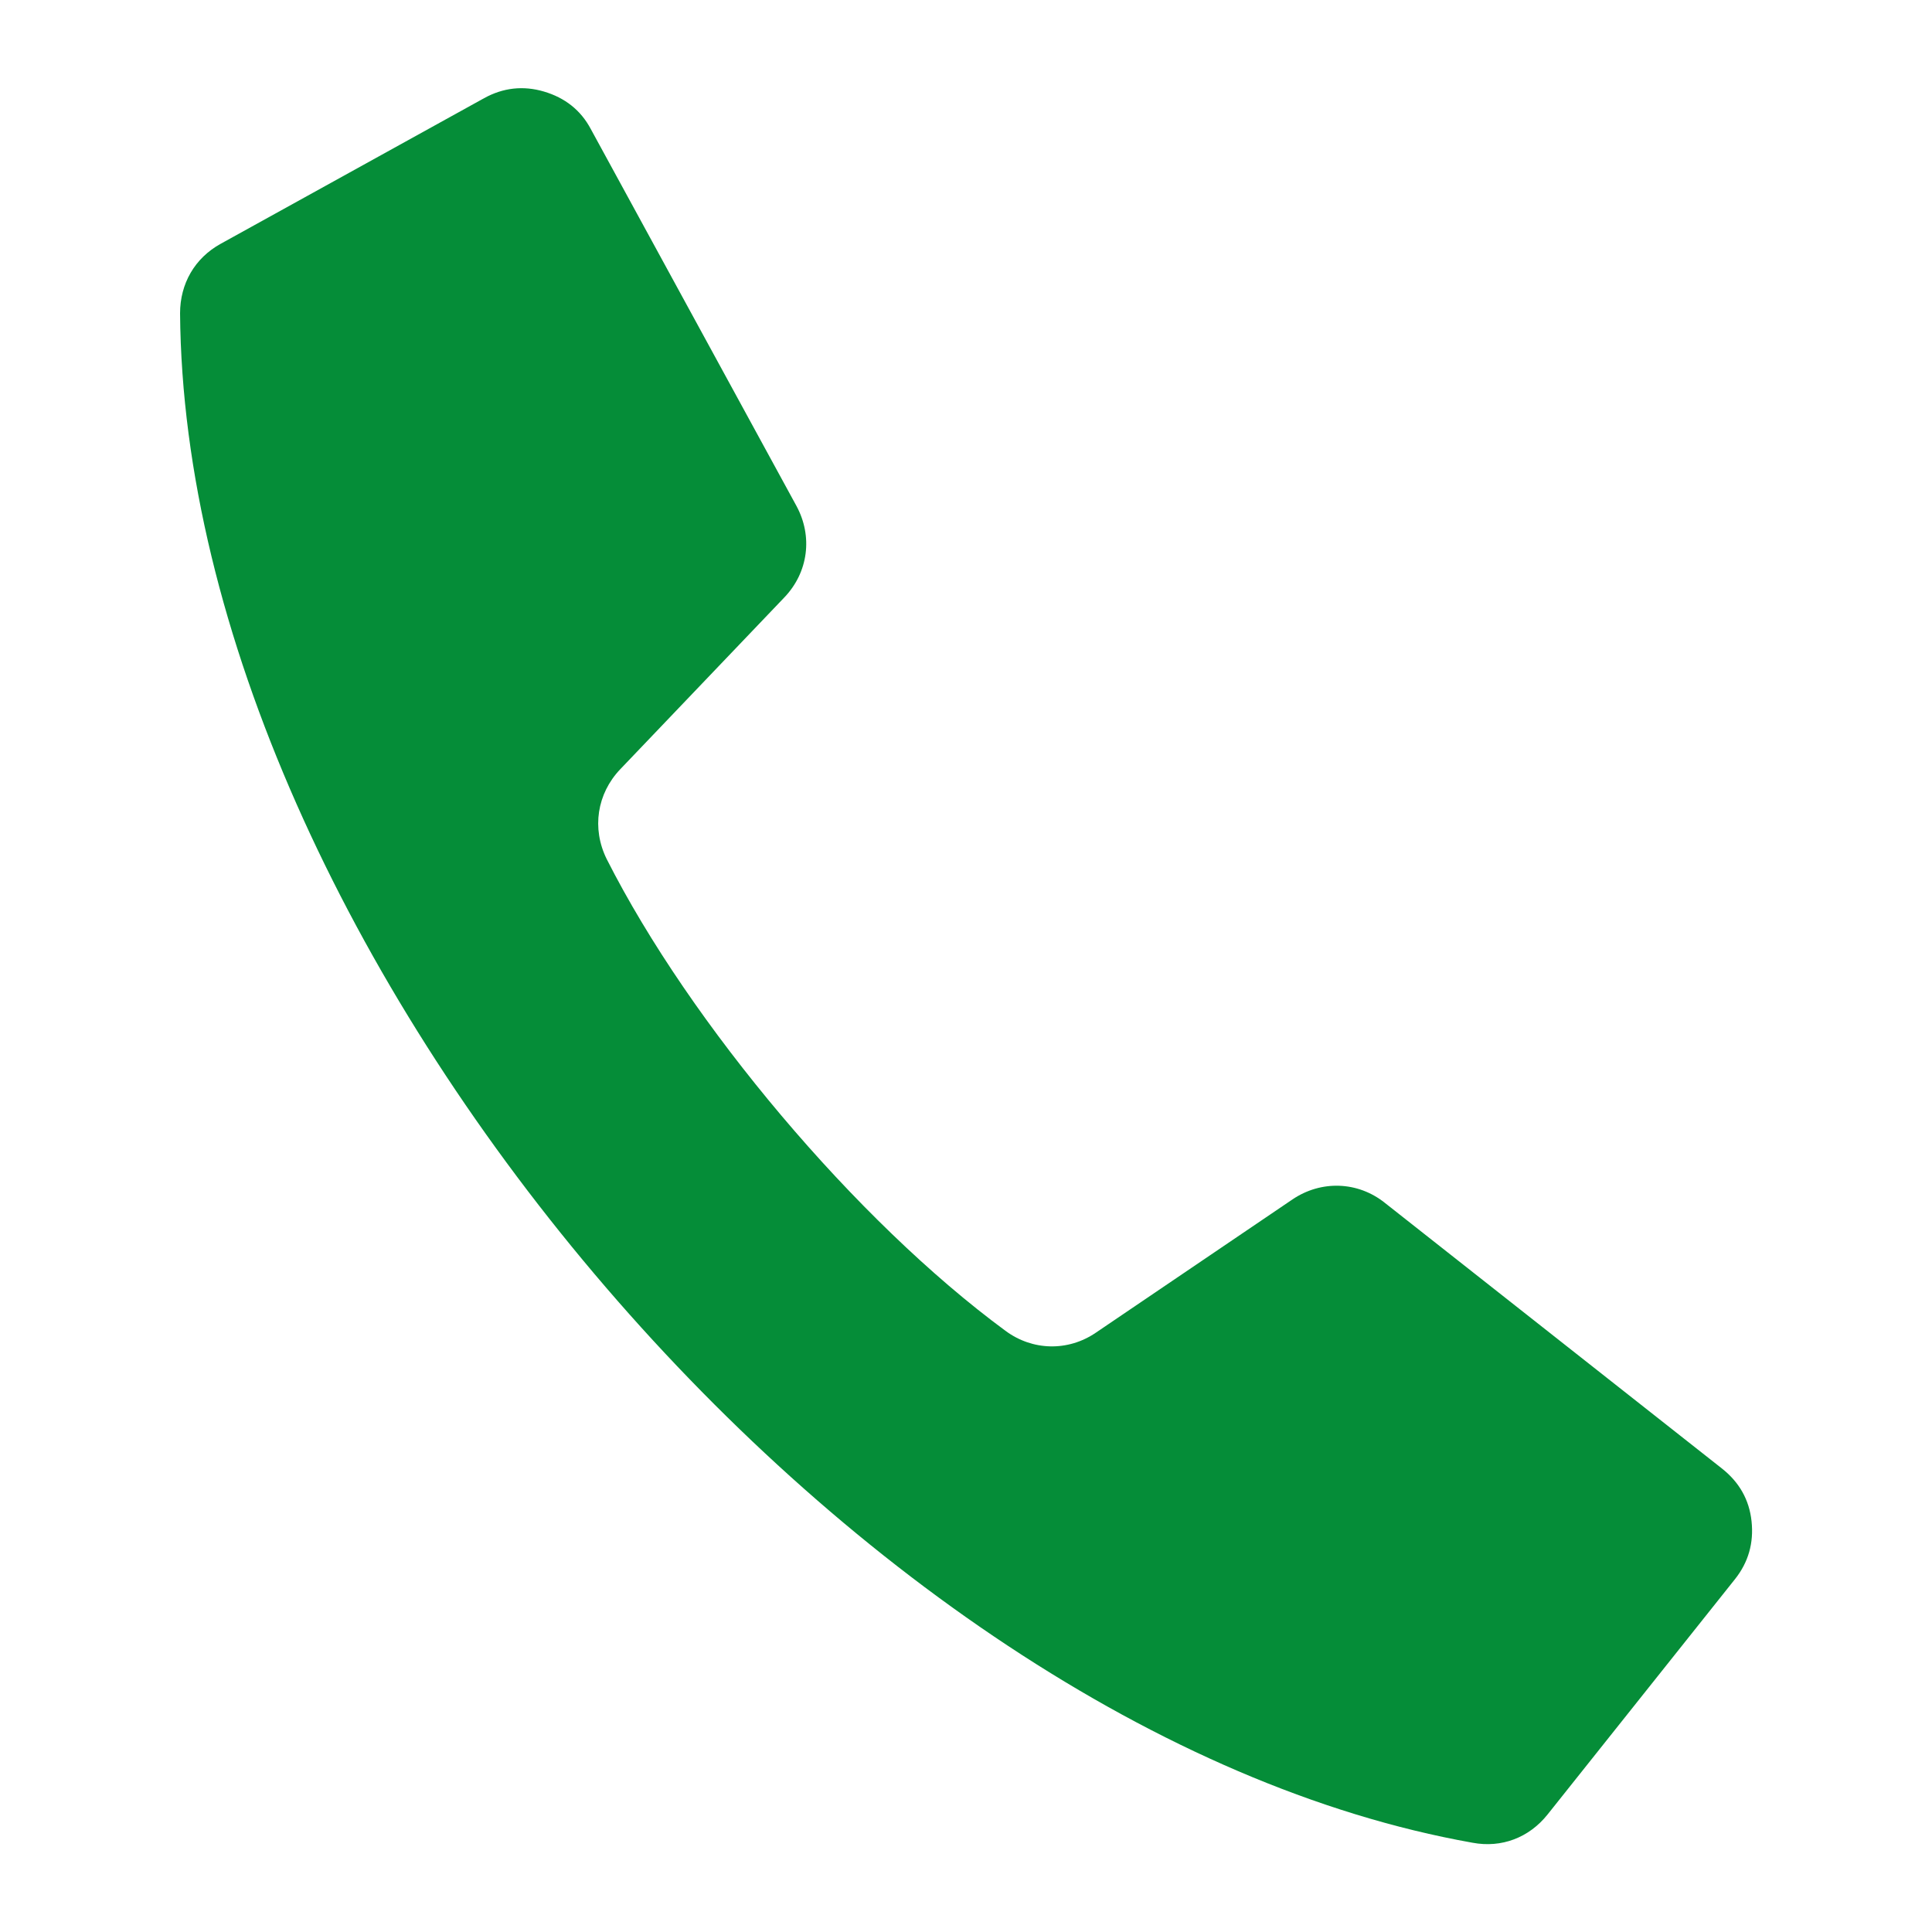 <?xml version="1.0" encoding="UTF-8"?>
<svg id="Camada_1" data-name="Camada 1" xmlns="http://www.w3.org/2000/svg" width="50" height="50" viewBox="0 0 50 50">
  <defs>
    <style>
      .cls-1 {
        fill: #058d38;
        fill-rule: evenodd;
      }
    </style>
  </defs>
  <path class="cls-1" d="M5.71,6.31l6.82-3.77c.49-.27,1.01-.33,1.55-.17.54.16.95.48,1.21.97l5.32,9.75c.43.79.31,1.72-.31,2.37l-4.25,4.45c-.6.63-.74,1.53-.35,2.32,2.16,4.27,6.46,9.37,10.32,12.21.7.52,1.62.54,2.34.05l5.09-3.45c.74-.5,1.69-.47,2.39.09l8.73,6.88c.44.35.7.8.76,1.36.06.56-.08,1.06-.43,1.5l-4.85,6.09c-.48.6-1.19.87-1.94.73C21.97,44.82,4.79,24.49,4.66,8.11c0-.77.38-1.43,1.05-1.8h0Z"/>
</svg>